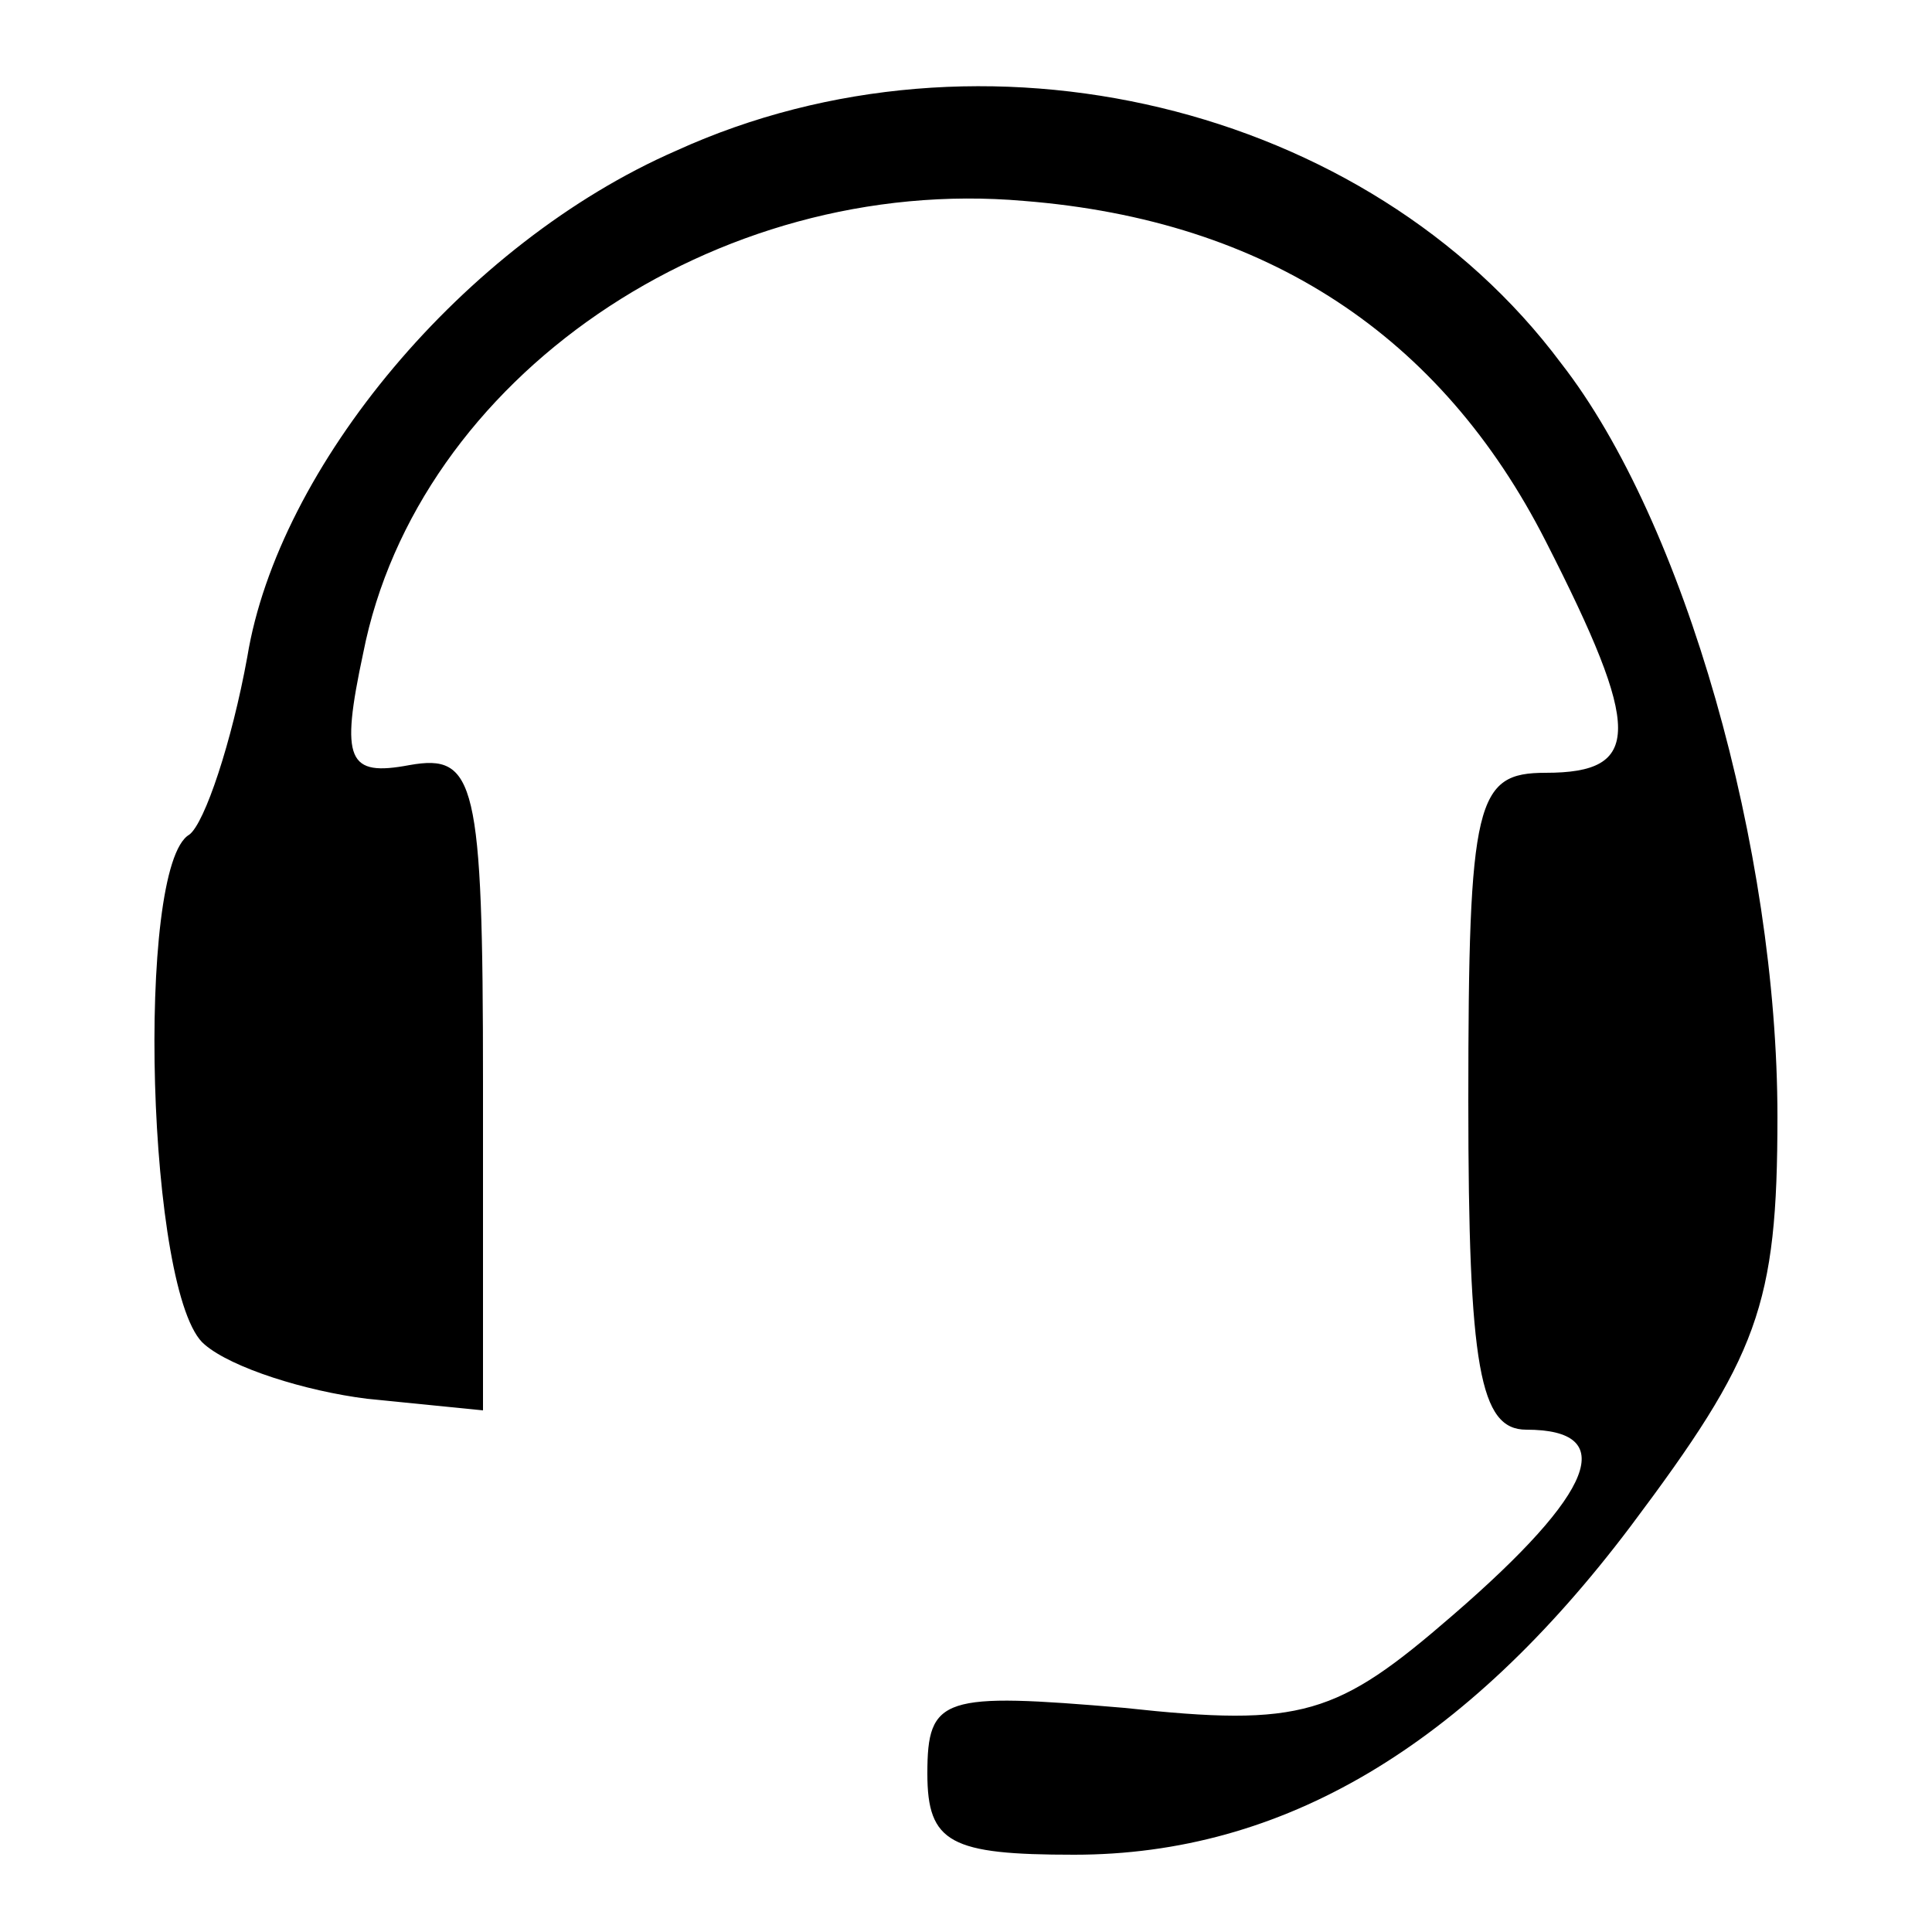 <svg preserveAspectRatio="xMidYMid meet" viewBox="0 0 50 50" height="50pt" width="50pt" xmlns="http://www.w3.org/2000/svg" version="1.0">

<g stroke="none" fill="#000000" transform="translate(0,50) scale(0.1,-0.1)">
<path d="M175 461 c-55 -24 -103 -82 -111 -131 -4 -22 -11 -43 -15 -46 -14 -8
-11 -120 4 -132 7 -6 26 -12 42 -14 l30 -3 0 85 c0 78 -2 85 -19 82 -16 -3
-18 1 -12 29 14 71 91 124 171 117 63 -5 108 -35 135 -88 25 -49 25 -60 0 -60
-18 0 -20 -7 -20 -85 0 -69 3 -85 15 -85 24 0 18 -16 -19 -48 -30 -26 -39 -29
-85 -24 -47 4 -51 3 -51 -17 0 -18 6 -21 38 -21 54 0 101 28 144 85 33 44 38
57 38 106 0 69 -24 154 -56 195 -50 67 -150 91 -229 55z"></path>
</g>
</svg>
